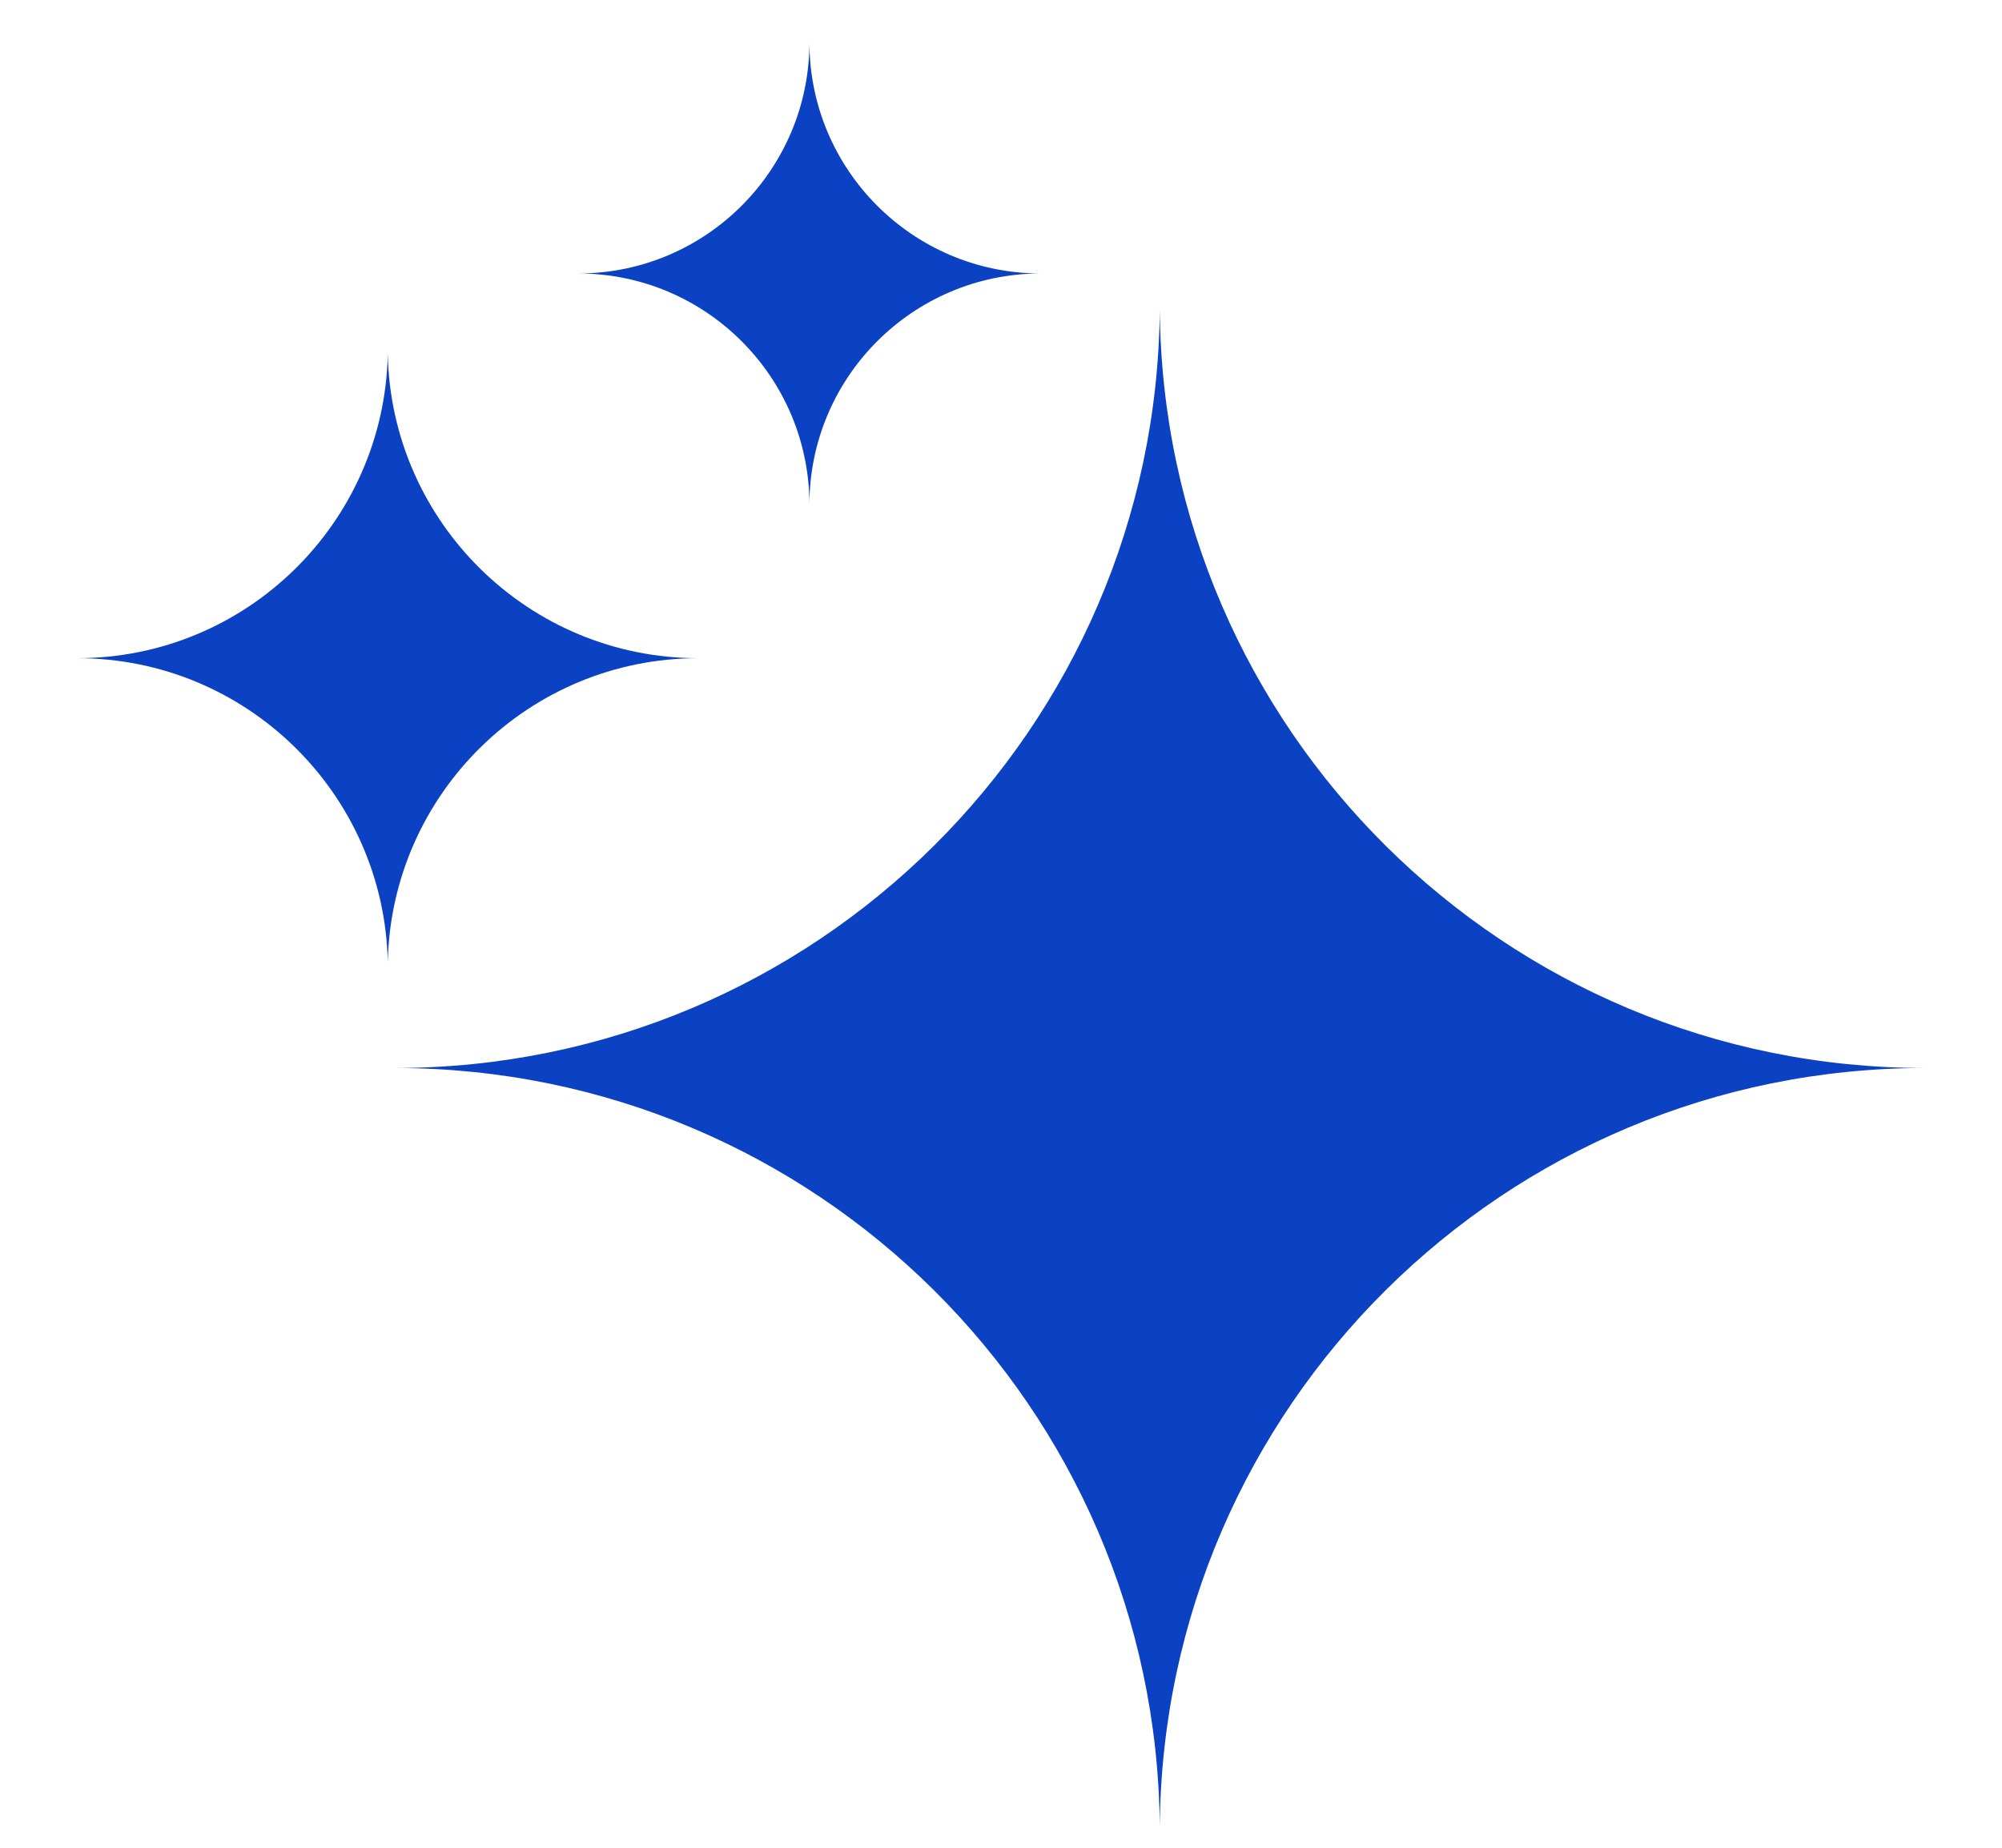 <?xml version="1.0" encoding="utf-8"?>
<svg xmlns="http://www.w3.org/2000/svg" width="26" height="24" viewBox="0 0 26 24" fill="none">
<g id="AI-icon">
<path id="Subtract" fill-rule="evenodd" clip-rule="evenodd" d="M5.141 13.872C10.593 13.879 15.017 18.279 15.062 23.723C15.108 18.274 19.539 13.872 24.998 13.872L25.897 13.872H24.998C19.539 13.872 15.108 9.469 15.062 4.021C15.017 9.465 10.593 13.864 5.141 13.872Z" fill="#0B42C3"/>
<path id="Subtract_2" fill-rule="evenodd" clip-rule="evenodd" d="M7.518 3.552C9.172 3.558 10.512 4.901 10.512 6.557V6.829H10.512V6.557C10.512 4.901 11.852 3.558 13.507 3.552C11.852 3.547 10.512 2.203 10.512 0.547V0.276H10.512V0.547C10.512 2.203 9.172 3.547 7.518 3.552Z" fill="#0B42C3"/>
<path id="Subtract_3" fill-rule="evenodd" clip-rule="evenodd" d="M0.637 8.549H1.002C3.202 8.549 4.991 10.31 5.036 12.499C5.081 10.31 6.87 8.549 9.07 8.549H9.435V8.549H9.07C6.87 8.549 5.081 6.788 5.036 4.599C4.991 6.788 3.202 8.549 1.002 8.549H0.637V8.549Z" fill="#0B42C3"/>
</g>
</svg>